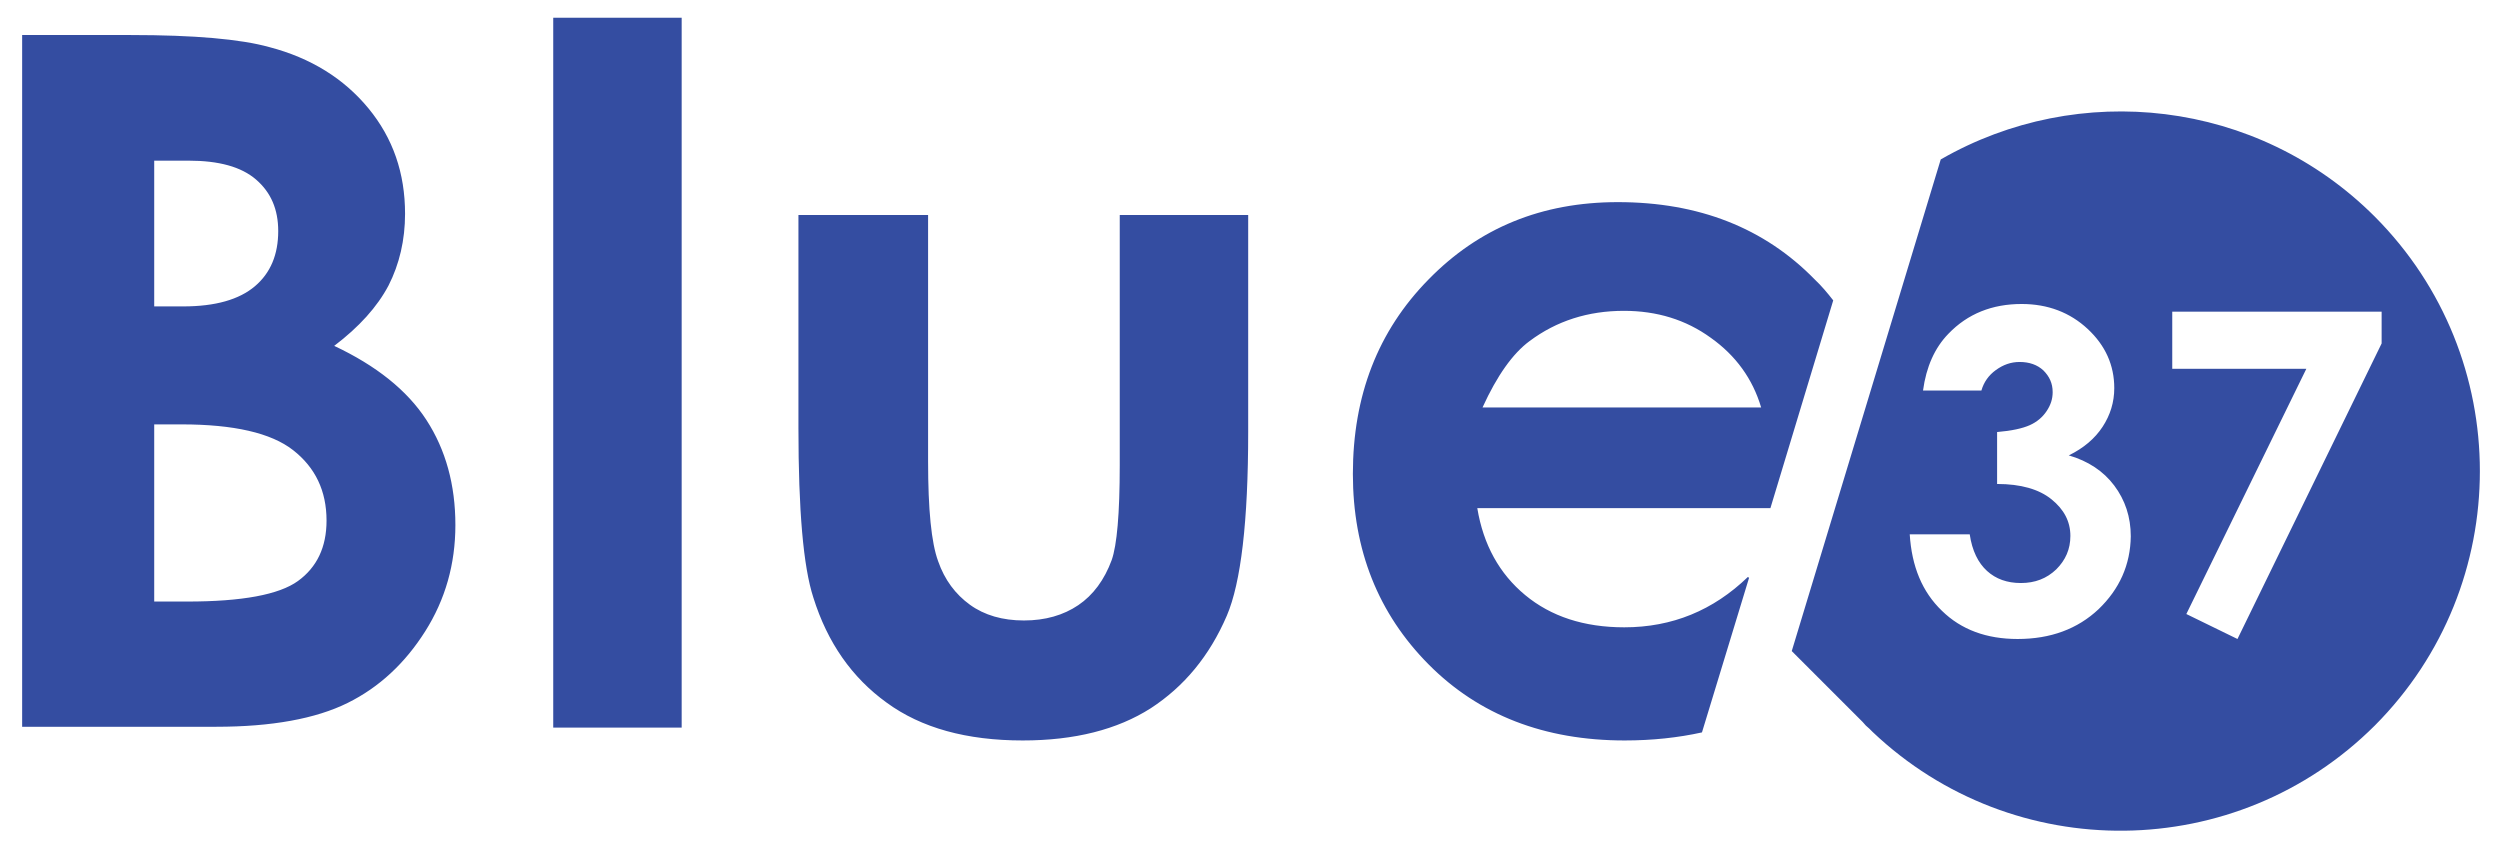 <svg xmlns="http://www.w3.org/2000/svg" viewBox="0 0 620.9 210.3"><style>.st0{display:none}.st1{display:inline;stroke:#000;stroke-width:.5;stroke-miterlimit:10}.st2{fill:#344da1}.st3{display:inline}</style><g id="Layer_1"><g class="st0"><path class="st1" d="M9 217.5h-.2v-.2l-1.4 3.1v.1H7l.1-.2 5.3-12.1v-.1h.2v.1l5.3 12.1.1.2h-.4v-.1l-1.4-3.2v.3H9zm7.3-.3l-3.7-8.5-3.7 8.5H16.3zM32.1 213.4v.2h-.4v-.2c0-1.2-1.2-2.1-2.8-2.1-1.6 0-2.8 1-2.8 2.1 0 2.3 6.4 2 6.4 4.7 0 1.4-1.6 2.5-3.6 2.5-1.9 0-3.6-1.1-3.6-2.5v-.2h.4v.2c0 1.2 1.4 2.2 3.2 2.1 1.8 0 3.2-.9 3.2-2.1 0-2.3-6.4-1.9-6.4-4.7 0-1.4 1.5-2.5 3.2-2.5 1.7 0 3.2 1.1 3.2 2.5zM35.4 211.4v6.7c0 1.4.9 2.2 2.5 2.2h.2v.4h-.2c-1.8 0-2.8-.9-2.8-2.5v-6.7h-1.4v-.5h1.4V208.7h.4V211h2.2v.4H35.4zM41.2 213.7c.7-1.8 2.6-2.8 4.8-2.8h.2v.4H46c-2.8 0-4.8 1.5-4.8 4.4v5h-.4v-4.9V210.9h.4V213.7zM48.2 215.7c0-2.6 2-4.8 4.3-4.8 1.7 0 3.2 1.2 3.9 2.9V210.9h.4v9.7h-.4V217.7c-.7 1.7-2.2 2.9-3.9 2.9-2.4-.1-4.3-2.2-4.3-4.9zm.4 0c0 2.5 1.7 4.5 3.9 4.5s3.9-1.9 3.9-4.4v-.1c0-2.5-1.7-4.5-3.9-4.5-2.2.1-3.9 2-3.9 4.5zM59.7 211.4v6.7c0 1.4.9 2.2 2.5 2.2h.2v.4h-.2c-1.8 0-2.8-.9-2.8-2.5v-6.7H58v-.5h1.4V208.7h.4V211H62v.4H59.7zM64.4 215.9v-.4c.1-2.6 2-4.6 4.3-4.7 2.3 0 4.3 2.2 4.3 4.8v.2h-8.2c.1 2.4 2.1 4.6 4.2 4.3 2.2-.3 2.9-.9 3.3-2.2l.1-.1h.4l-.1.2c-.4 1.4-1.4 2.2-3.6 2.5-2.4.4-4.6-2-4.7-4.6zm.3-.3h7.8c0-2.3-1.7-4.3-3.9-4.3-2.1 0-3.8 1.8-3.9 4.3zM74.9 215.7c0-2.6 2-4.8 4.3-4.8 1.6 0 3.1 1.1 3.8 2.6V210.7h.4v.2l.1 3.7c.1.4.1.7.1 1.1 0 .3 0 .6-.1 1 0 1.7.1 3.4.1 5.1 0 .7-.7 1.8-1.2 2.3-.5.5-1.5 1.2-2.9.9-1.3-.2-1.8-.4-2.9-.9h-.1v-.4l.2.1c1.1.4 1.6.6 2.9.8 1.2.2 2.1-.3 2.5-.8.5-.5 1.1-1.4 1.1-2.1 0-1.3 0-2.6-.1-3.9-.7 1.6-2.1 2.8-3.8 2.7-2.4 0-4.4-2.1-4.4-4.8zm.4 0c0 2.5 1.7 4.5 3.9 4.5 1.9 0 3.5-1.5 3.8-3.5v-2.1c-.4-1.9-1.9-3.3-3.8-3.4-2.2.1-3.9 2-3.9 4.5zM86.4 207.6h-.2v-.4h.4v.4h-.2zm-.2 3.5v-.2h.4v9.7h-.4v-9.5zM97.1 212.7l.1.3h-.4l-.1-.1c-.6-1-1.9-1.7-3.2-1.7-2.2 0-3.9 2-3.9 4.5s1.7 4.5 3.9 4.5c1.3 0 2.6-.8 3.2-1.8l.1-.1h.4l-.2.3c-.6 1-2.2 1.9-3.5 2-2.3 0-4.2-2.2-4.3-4.8 0-2.6 1.9-4.8 4.3-4.8 1.5-.1 3 .6 3.6 1.7zM99.4 214.5h-.2v-.4h5v.4h-4.8zM107.1 211.4v6.7c0 1.4.9 2.2 2.5 2.2h.2v.4h-.2c-1.8 0-2.8-.9-2.8-2.5v-6.7h-1.4v-.5h1.4V208.7h.4V211h2.2v.4H107.1zM120 220.4v.2h-.3v-5.7c0-2.1-1.5-3.7-3.4-3.7s-3.4 1.6-3.4 3.7v5.7h-.4v-12.5h.4V213.2c.6-1.4 1.9-2.3 3.4-2.3 2 0 3.7 1.8 3.7 4v5.5zM122.9 207.6h-.2v-.4h.4v.4h-.2zm-.2 3.5v-.2h.4v9.7h-.4v-9.5zM126.9 213.2c.6-1.4 1.9-2.3 3.4-2.3 2 0 3.7 1.8 3.7 4V220.5h-.3v-5.7c0-2.1-1.5-3.7-3.4-3.7s-3.4 1.6-3.4 3.7v5.7h-.4V210.7h.4v2.5zM138.5 215.9h-1.4v4.7h-.4V207h.4v8.5h1.4l4.7-4.6.1-.1h.5l-.3.3-4.7 4.5 4.7 4.5.3.3h-.5l-.1-.1-4.7-4.4zM146.4 207.6h-.2v-.4h.4v.4h-.2zm-.1 3.5v-.2h.4v9.7h-.4v-9.5zM150.4 213.2c.6-1.4 1.9-2.3 3.4-2.3 2 0 3.7 1.8 3.7 4V220.5h-.3v-5.7c0-2.1-1.5-3.7-3.4-3.7s-3.4 1.6-3.4 3.7v5.7h-.4V210.7h.4v2.5zM159.6 215.7c0-2.6 2-4.8 4.3-4.8 1.6 0 3.1 1.1 3.8 2.6V210.7h.4v.2l.1 3.7c.1.4.1.7.1 1.1 0 .3 0 .6-.1 1 0 1.7.1 3.4.1 5.1 0 .7-.7 1.8-1.2 2.3-.5.5-1.5 1.2-2.9.9-1.3-.2-1.8-.4-2.9-.9h-.1v-.4l.2.1c1.1.4 1.6.6 2.9.8 1.2.2 2.1-.3 2.5-.8.5-.5 1.1-1.4 1.1-2.1 0-1.3 0-2.6-.1-3.9-.7 1.6-2.1 2.8-3.8 2.7-2.5 0-4.4-2.1-4.4-4.8zm.3 0c0 2.5 1.7 4.5 3.9 4.5 1.9 0 3.5-1.5 3.8-3.5v-2.1c-.4-1.9-1.9-3.3-3.8-3.4-2.1.1-3.9 2-3.9 4.5zM176.3 211.4v6.7c0 1.4.9 2.2 2.5 2.2h.2v.4h-.2c-1.8 0-2.8-.9-2.8-2.5v-6.7h-1.4v-.5h1.4V208.7h.4V211h2.2v.4H176.3zM181 215.9v-.4c.1-2.6 2-4.6 4.3-4.7 2.3 0 4.3 2.2 4.3 4.8v.2h-8.2c.1 2.4 2.1 4.6 4.2 4.3 2.2-.3 2.9-.9 3.3-2.2l.1-.1h.4l-.1.2c-.4 1.4-1.4 2.2-3.6 2.5-2.4.4-4.6-2-4.7-4.6zm.4-.3h7.8c0-2.3-1.7-4.3-3.9-4.3s-3.8 1.8-3.9 4.3zM191.6 215.7c0-2.6 2-4.8 4.3-4.8 1.7 0 3.2 1.2 3.9 2.9V210.9h.4v9.7h-.4V217.7c-.7 1.7-2.2 2.9-3.9 2.9-2.4-.1-4.3-2.2-4.3-4.9zm.3 0c0 2.5 1.7 4.5 3.9 4.5s3.9-1.9 3.9-4.4v-.1c0-2.5-1.7-4.5-3.9-4.5-2.1.1-3.9 2-3.9 4.5zM209.1 213.4c.4-1.4 1.6-2.5 3-2.5 1.8 0 3.2 1.7 3.2 3.7v6h-.3v-6c0-1.9-1.2-3.3-2.8-3.3-1.6 0-2.8 1.5-2.8 3.3v6h-.3v-6c0-1.9-1.2-3.3-2.8-3.3-1.6 0-2.8 1.5-2.8 3.3v6h-.4v-9.7h.4v2.1c.5-1.2 1.6-2 2.8-2 1.1-.1 2.3 1 2.8 2.4zM222.6 215.7c0-2.6 2-4.8 4.3-4.8s4.3 2.2 4.3 4.8c0 2.6-1.9 4.9-4.3 4.8-2.4 0-4.3-2.1-4.3-4.8zm.3 0c0 2.5 1.7 4.5 3.9 4.5s3.9-2 3.9-4.5-1.7-4.4-3.9-4.5c-2.1.1-3.9 2-3.9 4.5zM237.6 208h.2v.4h-.2c-1.9 0-3.3.9-3.3 2.8v1H237.2v.4H234.3v8.1h-.4v-8.1h-1.8v-.4h1.8v-1c.1-2.2 1.6-3.2 3.7-3.2zM245 215.7c0-2.6 2-4.8 4.3-4.8 1.7 0 3.2 1.2 3.9 2.9V207h.4V220.6h-.4V217.7c-.7 1.7-2.2 2.9-3.9 2.9-2.3-.1-4.3-2.2-4.3-4.9zm.4 0c0 2.5 1.7 4.5 3.9 4.5s3.9-1.9 3.9-4.4v-.1c0-2.5-1.7-4.4-3.9-4.5-2.2.1-3.9 2-3.9 4.5zM256.5 207.6h-.2v-.4h.4v.4h-.2zm-.2 3.5v-.2h.4v9.7h-.4v-9.5zM259.4 215.7c0-2.6 2-4.8 4.3-4.8 1.6 0 3.1 1.1 3.8 2.6V210.7h.4v.2l.1 3.7c.1.4.1.7.1 1.1 0 .3 0 .6-.1 1 0 1.7.1 3.4.1 5.1 0 .7-.7 1.8-1.2 2.3-.5.5-1.5 1.2-2.9.9-1.3-.2-1.8-.4-2.9-.9h-.1v-.4l.2.1c1.1.4 1.6.6 2.9.8 1.2.2 2.1-.3 2.5-.8.5-.5 1.1-1.4 1.1-2.1 0-1.3 0-2.6-.1-3.9-.7 1.6-2.1 2.8-3.8 2.7-2.4 0-4.4-2.1-4.4-4.8zm.4 0c0 2.5 1.7 4.5 3.9 4.5 1.9 0 3.5-1.5 3.8-3.5v-2.1c-.4-1.9-1.9-3.3-3.8-3.4-2.2.1-3.9 2-3.9 4.5zM270.9 207.6h-.2v-.4h.4v.4h-.2zm-.2 3.5v-.2h.4v9.7h-.4v-9.5zM274.7 211.4v6.7c0 1.4.9 2.2 2.5 2.2h.2v.4h-.2c-1.8 0-2.8-.9-2.8-2.5v-6.7H273v-.5h1.4V208.7h.4V211h2.2v.4H274.7zM279.4 215.7c0-2.6 2-4.8 4.3-4.8 1.7 0 3.2 1.2 3.9 2.9V210.9h.4v9.7h-.4V217.7c-.7 1.7-2.2 2.9-3.9 2.9-2.4-.1-4.3-2.2-4.3-4.9zm.4 0c0 2.5 1.7 4.5 3.9 4.5s3.9-1.9 3.9-4.4v-.1c0-2.5-1.7-4.5-3.9-4.5-2.2.1-3.9 2-3.9 4.5zM290.7 207.2v-.2h.4V220.5h-.4V207.2zM299.4 215.9v-.4c.1-2.6 2-4.6 4.3-4.7 2.3 0 4.3 2.2 4.3 4.8v.2h-8.2c.1 2.4 2.1 4.6 4.2 4.3 2.2-.3 2.9-.9 3.3-2.2l.1-.1h.4l-.1.2c-.4 1.4-1.4 2.2-3.6 2.5-2.4.4-4.6-2-4.7-4.6zm.4-.3h7.8c0-2.3-1.7-4.3-3.9-4.3-2.1 0-3.8 1.8-3.9 4.3zM314.3 215.5l3.8 4.8.2.3h-.5l-.1-.1-3.8-4.7-3.8 4.7-.1.1h-.5l.2-.3 3.8-4.8-3.5-4.3-.2-.3h.5l.1.1 3.4 4.2 3.4-4.2.1-.1h.5l-.2.3-3.3 4.3zM321.3 213.8c.7-1.7 2.2-2.9 3.9-2.9 2.3 0 4.3 2.2 4.3 4.8 0 2.6-1.9 4.9-4.3 4.8-1.7 0-3.3-1.2-3.9-2.9v6.2h-.4V210.8h.4v3zm0 1.9c0 2.5 1.7 4.5 3.9 4.5s3.9-2 3.9-4.5-1.7-4.4-3.9-4.5c-2.2.1-3.9 2-3.9 4.5zM331.5 215.9v-.4c.1-2.6 2-4.6 4.3-4.7 2.3 0 4.3 2.2 4.3 4.8v.2h-8.2c.1 2.4 2.1 4.6 4.2 4.3 2.2-.3 2.9-.9 3.3-2.2l.1-.1h.4l-.1.2c-.4 1.4-1.4 2.2-3.6 2.5-2.4.4-4.6-2-4.7-4.6zm.3-.3h7.8c0-2.3-1.7-4.3-3.9-4.3-2.1 0-3.8 1.8-3.9 4.3zM343.1 213.7c.7-1.8 2.6-2.8 4.8-2.8h.2v.4h-.2c-2.8 0-4.8 1.5-4.8 4.4v5h-.4v-4.9V210.9h.4V213.7zM351 211.4v6.7c0 1.4.9 2.2 2.5 2.2h.2v.4h-.2c-1.8 0-2.8-.9-2.8-2.5v-6.7h-1.4v-.5h1.4V208.7h.4V211h2.2v.4H351zM362.5 213.4v.2h-.4v-.2c0-1.2-1.2-2.1-2.8-2.1-1.6 0-2.8 1-2.8 2.1 0 2.3 6.4 2 6.4 4.7 0 1.4-1.6 2.5-3.6 2.5-1.9 0-3.6-1.1-3.6-2.5v-.2h.4v.2c0 1.2 1.4 2.2 3.2 2.1 1.8 0 3.2-.9 3.2-2.1 0-2.3-6.4-1.9-6.4-4.7 0-1.4 1.5-2.5 3.2-2.5 1.7 0 3.2 1.1 3.2 2.5zM372 217.5h-.2v-.2l-1.4 3.1v.1h-.4l.1-.2 5.3-12.1v-.1h.2v.1l5.3 12.1.1.2h-.4v-.1l-1.4-3.2v.3H372zm7.4-.3l-3.7-8.5-3.7 8.5H379.4zM234.7 232.5l-.1-.2h.4v.1l2.3 8.8 3.4-8.8v-.1h.2v.1l3.4 8.8 2.3-8.8v-.1h.4l-.1.2-2.5 9.3v.1h-.3v-.1l-3.4-8.9-3.4 8.9v.1h-.3v-.1l-2.3-9.3zM250.1 228.9h-.2v-.4h.4v.4h-.2zm-.2 3.5v-.2h.4v9.7h-.4v-9.5zM254 232.7v6.7c0 1.4.9 2.2 2.5 2.2h.2v.4h-.2c-1.8 0-2.8-.9-2.8-2.5v-6.7h-1.4v-.4h1.4V230.1h.4V232.4h2.2v.4H254zM266.8 241.7v.2h-.3v-5.7c0-2.1-1.5-3.7-3.4-3.7s-3.4 1.6-3.4 3.7v5.7h-.4v-12.5h.4V234.5c.6-1.4 1.9-2.3 3.4-2.3 2 0 3.7 1.8 3.7 4v5.5zM274.1 237.1c0-2.6 2-4.8 4.3-4.8 1.7 0 3.2 1.2 3.9 2.9V232.3h.4v9.7h-.4v-3c-.7 1.7-2.2 2.9-3.9 2.9-2.4 0-4.3-2.2-4.3-4.8zm.4 0c0 2.5 1.7 4.5 3.9 4.5s3.9-1.9 3.9-4.4v-.1c0-2.5-1.7-4.5-3.9-4.5s-3.9 1.9-3.9 4.5zM294.5 240.5c-.5.6-1 1-1.5 1.3-.5.3-1 .4-1.6.4-.7 0-1.2-.2-1.5-.6-.4-.4-.6-.9-.6-1.5 0-.7.2-1.4.6-2.1.4-.7.9-1.3 1.6-1.7.7-.4 1.3-.6 2-.6.5 0 .9.1 1.1.3.3.2.4.5.4.8 0 .3-.1.5-.3.7-.1.2-.3.2-.5.2-.1 0-.3 0-.4-.1-.1-.1-.1-.2-.1-.4 0-.1 0-.2.1-.2 0-.1.1-.2.2-.3l.2-.2v-.1c0-.1 0-.2-.1-.2-.1-.1-.3-.1-.6-.1-.5 0-.9.2-1.4.5-.4.3-.8.8-1.1 1.4-.4.7-.6 1.4-.6 2.2 0 .5.1.9.4 1.1.3.3.6.4 1.1.4.4 0 .7-.1 1.1-.3.4-.2.7-.5 1.2-1l.3.1zM296.1 236.1l2.4-.4-1 3.4c.8-1.4 1.6-2.4 2.2-2.9.4-.3.7-.5.9-.5.2 0 .3 0 .4.1.1.1.1.2.1.4 0 .3-.1.6-.2.9-.1.2-.3.3-.5.3-.1 0-.2 0-.3-.1-.1-.1-.1-.2-.1-.3 0-.1 0-.1-.1-.2l-.1-.1c-.1 0-.2 0-.2.1-.1.1-.3.2-.6.5-.4.5-.8 1-1.3 1.8-.2.3-.4.7-.5 1-.2.5-.3.9-.3 1l-.2.9h-1.1l1.3-4.3c.1-.5.2-.9.2-1.1 0-.1 0-.1-.1-.2s-.2-.1-.4-.1c-.1 0-.3 0-.5.1v-.3zM302.6 239.4v.6c0 .4.1.8.4 1.1.3.3.6.4 1.1.4.3 0 .7-.1 1-.2.3-.1.8-.4 1.4-.9l.1.2c-1.1 1.1-2.2 1.6-3.2 1.6-.7 0-1.2-.2-1.5-.6-.3-.4-.5-.9-.5-1.4 0-.7.2-1.4.6-2.1.4-.7 1-1.3 1.6-1.7.6-.4 1.3-.6 2-.6.5 0 .9.1 1.1.3.2.2.4.4.4.7 0 .4-.2.8-.5 1.1-.4.5-1 .8-1.8 1.1-.5.2-1.2.3-2.2.4zm.1-.3c.7-.1 1.2-.2 1.7-.4.6-.3 1-.6 1.3-.9s.4-.7.4-1c0-.2-.1-.3-.2-.5-.1-.1-.3-.2-.5-.2-.5 0-1 .3-1.5.8-.6.4-1 1.2-1.2 2.2zM314 235.7l-1.4 4.7-.2.6v.1c0 .1 0 .1.1.2l.1.1c.1 0 .1 0 .2-.1.2-.1.4-.4.7-.8l.2.2c-.3.5-.6.9-1 1.1-.3.3-.7.4-.9.4-.2 0-.3 0-.4-.1-.1-.1-.2-.2-.2-.4s.1-.5.2-.9l.1-.5c-.6.8-1.2 1.4-1.7 1.7-.4.2-.7.3-1.1.3-.3 0-.6-.1-.9-.4-.2-.3-.4-.7-.4-1.2 0-.7.2-1.5.7-2.3.4-.8 1-1.5 1.7-2 .5-.4 1-.6 1.5-.6.3 0 .5.1.7.2.2.2.3.4.4.7l.3-.8 1.3-.2zm-2.5.4c-.3 0-.6.1-.9.4-.5.4-.9 1-1.3 1.8s-.6 1.5-.6 2.1c0 .3.1.6.2.7.2.2.3.3.6.3.5 0 1.1-.4 1.6-1.1.8-1 1.2-2 1.2-3.1 0-.4-.1-.7-.2-.9-.1-.1-.3-.2-.6-.2zM318.2 234l-.5 1.9h1.1l-.1.4h-1.1l-1.2 4.1c-.1.4-.2.7-.2.9 0 .1 0 .1.1.2l.1.1c.1 0 .3-.1.5-.3.1-.1.4-.4.8-.9l.2.2c-.4.6-.8 1.1-1.2 1.3-.3.2-.5.3-.8.3-.2 0-.4-.1-.5-.2-.1-.1-.2-.3-.2-.5s.1-.6.2-1.1l1.2-4h-1.1l.1-.3c.5-.1.9-.3 1.3-.6s.7-.8 1.1-1.4h.2zM321.7 235.7l-1.4 4.9c-.1.3-.1.5-.1.6 0 .1 0 .1.1.2 0 0 .1.1.2.1s.2 0 .3-.1c.3-.2.5-.5.8-.9l.2.2c-.3.5-.7.9-1.1 1.2-.3.2-.6.4-.9.4-.2 0-.3-.1-.5-.2-.1-.1-.2-.3-.2-.4 0-.2.1-.5.2-.9l.9-3.1c.1-.5.2-.8.2-1 0-.1 0-.2-.1-.2-.1-.1-.2-.1-.3-.1-.1 0-.3 0-.6.1v-.3l2.3-.5zm-.1-2.7c.2 0 .4.1.5.2.1.1.2.3.2.5s-.1.4-.2.5c-.1.1-.3.2-.5.2s-.4-.1-.5-.2c-.1-.1-.2-.3-.2-.5s.1-.4.2-.5c.1-.2.3-.2.5-.2zM322.7 236.2l2-.4c.1.3.3.7.3 1.1.1.5.2 1.2.3 1.9 0 .4.1 1.1.1 2.3.6-.6.9-1 1-1.2.6-.8 1-1.3 1.1-1.5.2-.2.3-.5.3-.7.1-.1.1-.3.1-.4 0-.1-.1-.3-.3-.4-.2-.2-.3-.3-.3-.5 0-.1.1-.3.2-.4.1-.1.3-.2.4-.2.2 0 .4.1.5.2.1.2.2.4.2.6s0 .5-.1.7c-.1.4-.3.8-.7 1.3-.3.5-.9 1.2-1.6 2.1l-1.6 1.6h-.3c-.1-2.9-.4-4.8-.7-5.5-.1-.2-.3-.4-.6-.4-.1 0-.3 0-.5.1l.2-.3zM330.4 239.4v.6c0 .4.1.8.4 1.1.3.3.6.4 1.1.4.3 0 .7-.1 1-.2.3-.1.8-.4 1.4-.9l.1.2c-1.1 1.1-2.2 1.6-3.2 1.6-.7 0-1.2-.2-1.5-.6-.3-.4-.5-.9-.5-1.4 0-.7.2-1.4.6-2.1.4-.7 1-1.3 1.6-1.7.6-.4 1.3-.6 2-.6.5 0 .9.1 1.1.3.2.2.4.4.4.7 0 .4-.2.8-.5 1.1-.4.5-1 .8-1.8 1.1-.5.2-1.2.3-2.2.4zm.1-.3c.7-.1 1.2-.2 1.7-.4.6-.3 1-.6 1.3-.9s.4-.7.4-1c0-.2-.1-.3-.2-.5-.1-.1-.3-.2-.5-.2-.5 0-1 .3-1.5.8-.6.4-1 1.2-1.2 2.2zM340.4 239.4v.6c0 .4.1.8.4 1.1.3.3.6.4 1.1.4.3 0 .7-.1 1-.2.3-.1.8-.4 1.4-.9l.1.2c-1.1 1.1-2.2 1.6-3.2 1.6-.7 0-1.2-.2-1.5-.6-.3-.4-.5-.9-.5-1.4 0-.7.2-1.4.6-2.1.4-.7 1-1.3 1.6-1.7.6-.4 1.3-.6 2-.6.5 0 .9.1 1.1.3.2.2.4.4.4.7 0 .4-.2.8-.5 1.1-.4.5-1 .8-1.8 1.1-.6.2-1.3.3-2.2.4zm0-.3c.7-.1 1.2-.2 1.7-.4.6-.3 1-.6 1.3-.9.3-.4.4-.7.4-1 0-.2-.1-.3-.2-.5-.1-.1-.3-.2-.5-.2-.5 0-1 .3-1.5.8-.5.4-.9 1.2-1.2 2.2zM352.7 232.1l-2.4 8.2c-.1.4-.2.7-.2.9 0 0 0 .1.1.1l.1.1c.1 0 .1 0 .2-.1.2-.1.4-.4.8-.8l.2.1c-.3.5-.7.8-1 1.1-.3.3-.7.4-1 .4-.2 0-.3-.1-.4-.2s-.2-.3-.2-.5c0-.3.1-.6.2-1.1l.3-.9c-.7 1-1.3 1.8-1.8 2.2-.4.3-.7.4-1.1.4-.4 0-.7-.2-.9-.5s-.4-.7-.4-1.3c0-.7.2-1.4.7-2.2.4-.8 1-1.4 1.8-1.9.6-.4 1.1-.6 1.6-.6.2 0 .5.1.6.2.2.1.4.3.5.5l.7-2.4c0-.2.1-.3.1-.4.1-.2.1-.3.1-.5 0-.1 0-.2-.1-.2-.1-.1-.2-.1-.4-.1-.1 0-.3 0-.5.1v-.3l2.4-.3zm-2.5 5c0-.3-.1-.5-.3-.7-.2-.2-.4-.3-.7-.3-.6 0-1.2.5-1.8 1.4-.6 1-.9 1.9-.9 2.8 0 .4.1.6.2.8.2.2.3.3.6.3.5 0 1.1-.5 1.8-1.6.7-1 1.1-1.9 1.1-2.7zM359.6 236.2l-.2.7h-1.2c.1.3.1.5.1.7 0 .6-.3 1.2-.8 1.6-.5.5-1.2.7-2.2.8-.5.2-.9.3-1.1.5-.1.1-.1.1-.1.2s0 .2.1.3c.1.1.3.2.6.2l1.4.3c.7.2 1.2.4 1.5.6.2.2.4.5.4.9s-.1.7-.4 1c-.3.3-.7.6-1.2.7s-1.1.3-1.8.3c-.6 0-1.1-.1-1.6-.2s-.8-.3-1-.6c-.2-.2-.3-.5-.3-.7 0-.2.1-.4.2-.6.1-.2.3-.4.5-.5.1-.1.5-.3 1.1-.6-.2-.2-.3-.4-.3-.6 0-.2.1-.4.3-.6.2-.2.6-.4 1.2-.7-.5-.1-.9-.3-1.2-.6-.3-.3-.4-.7-.4-1.1 0-.7.3-1.3.9-1.8.6-.5 1.4-.8 2.3-.8.3 0 .6 0 .9.1.2.1.4.2.7.3h1.6zm-5.8 5.8c-.4.2-.7.4-.9.7-.2.3-.3.5-.3.8 0 .3.1.6.4.8.4.3 1 .4 1.8.4.7 0 1.2-.1 1.7-.3.5-.2.7-.5.7-.9 0-.2-.1-.4-.3-.5-.2-.2-.5-.3-1-.4-.2-.1-.9-.3-2.1-.6zm3.4-4.7c0-.4-.1-.7-.3-.9-.2-.2-.5-.3-.8-.3-.5 0-1 .3-1.3.8-.3.5-.5 1.1-.5 1.7 0 .4.1.7.3.9.2.2.5.3.8.3.2 0 .5-.1.7-.2.2-.1.4-.3.6-.6.2-.2.3-.5.4-.9 0-.4.1-.7.1-.8zM361 239.4v.6c0 .4.1.8.4 1.1.3.3.6.4 1.1.4.3 0 .7-.1 1-.2.3-.1.8-.4 1.4-.9l.1.2c-1.1 1.1-2.2 1.6-3.2 1.6-.7 0-1.2-.2-1.5-.6-.3-.4-.5-.9-.5-1.4 0-.7.2-1.4.6-2.1.4-.7 1-1.3 1.6-1.7.6-.4 1.3-.6 2-.6.5 0 .9.1 1.1.3.2.2.4.4.4.7 0 .4-.2.8-.5 1.1-.4.5-1 .8-1.8 1.1-.5.2-1.2.3-2.2.4zm.1-.3c.7-.1 1.2-.2 1.7-.4.6-.3 1-.6 1.3-.9.3-.4.4-.7.4-1 0-.2-.1-.3-.2-.5-.1-.1-.3-.2-.5-.2-.5 0-1 .3-1.5.8-.6.4-1 1.2-1.2 2.2z"/></g><path class="st2" d="M5.5 180.6V8.7h27c15.7 0 27.2 1 34.4 3 10.3 2.7 18.5 7.8 24.6 15.2 6.1 7.4 9.1 16.1 9.1 26.2 0 6.5-1.4 12.5-4.1 17.8-2.8 5.3-7.3 10.3-13.5 15 10.4 4.9 18.1 11 22.9 18.4 4.8 7.4 7.2 16.1 7.2 26.1 0 9.7-2.5 18.5-7.5 26.4-5 7.9-11.4 13.9-19.3 17.8-7.9 3.9-18.8 5.9-32.6 5.9H5.5zM38.3 39.9v36.2h7.2c8 0 13.9-1.7 17.8-5 3.9-3.3 5.8-7.9 5.8-13.7 0-5.4-1.8-9.6-5.5-12.8-3.7-3.2-9.3-4.7-16.8-4.7h-8.5zm0 65.4v44.1h8.2c13.6 0 22.8-1.7 27.5-5.1 4.7-3.4 7.1-8.4 7.1-15 0-7.4-2.8-13.2-8.3-17.5-5.5-4.3-14.8-6.4-27.7-6.4h-6.8zM137.4 4.4h31.9v176.3h-31.9V4.4zM198.2 53.4h32.3v61.2c0 11.9.8 20.2 2.5 24.8 1.6 4.6 4.3 8.2 7.9 10.8 3.6 2.6 8.1 3.9 13.4 3.9 5.3 0 9.8-1.3 13.5-3.8 3.7-2.5 6.5-6.3 8.3-11.2 1.3-3.7 2-11.5 2-23.5V53.4H310v53.9c0 22.2-1.8 37.4-5.3 45.6-4.3 10-10.6 17.6-18.9 23-8.3 5.3-18.9 8-31.8 8-13.9 0-25.2-3.1-33.8-9.4-8.6-6.2-14.7-14.9-18.2-26.1-2.5-7.7-3.7-21.7-3.7-42.1V53.4zM589.8 53.8C560.6 24.6 516.2 19.9 482 39.6l-37 122.1 17.6 17.6c.3.3.5.6.8.9.3.3.6.5.9.8l.8.8c35 33.2 90.3 32.7 124.7-1.6 34.8-34.9 34.8-91.5 0-126.4zm-68.6 97.5c-5.2 4.9-11.9 7.4-20.1 7.4-7.7 0-14-2.3-18.8-7-4.9-4.7-7.5-11-8-19h14.9c.6 4.1 2.1 7.1 4.3 9.1 2.2 2 5 3 8.4 3 3.5 0 6.4-1.1 8.8-3.4 2.3-2.3 3.5-5 3.5-8.3 0-3.6-1.6-6.6-4.7-9.1s-7.6-3.8-13.5-3.8v-12.9c3.6-.3 6.3-.9 8.1-1.7 1.8-.8 3.2-2 4.2-3.5s1.5-3 1.5-4.7c0-2.2-.8-3.9-2.3-5.4-1.5-1.4-3.5-2.1-5.9-2.1-2.2 0-4.1.7-5.9 2-1.8 1.3-3 3-3.6 5.1h-14.5c.8-5.9 2.9-10.6 6.3-14.1 4.8-5 10.9-7.4 18.2-7.4 6.5 0 12 2.1 16.4 6.2 4.4 4.1 6.6 9 6.6 14.7 0 3.5-1 6.7-2.9 9.6-1.9 2.9-4.7 5.3-8.4 7.1 4.8 1.4 8.6 3.9 11.3 7.5 2.7 3.6 4.1 7.8 4.1 12.6-.1 7.1-2.8 13.1-8 18.1zm34.5 7.4l-12.7-6.2 29.8-60.9h-33.3V77.4h52v7.9l-35.8 73.4zM434.4 143.5l-.3-.2c-8.6 8.3-18.8 12.5-30.7 12.5-10 0-18.2-2.7-24.6-8-6.4-5.3-10.4-12.5-11.9-21.6h72.8l15.6-51.6c-1.4-1.8-2.9-3.6-4.6-5.2-12.5-12.8-28.8-19.2-48.9-19.2-18.9 0-34.5 6.4-47 19.2-12.6 12.8-18.8 28.9-18.8 48.3 0 18.9 6.3 34.7 18.8 47.3 12.5 12.6 28.8 18.9 48.7 18.9 6.9 0 13.3-.7 19.2-2l11.7-38.4zm-54.5-58.8c6.7-5 14.5-7.5 23.4-7.5 8.2 0 15.4 2.2 21.6 6.7 6.2 4.4 10.4 10.2 12.5 17.3h-69.2c3.6-7.9 7.5-13.4 11.7-16.5z"/></g><g id="Layer_2" class="st0"><g class="st3"><path d="M17.2 221l-1.4-3.3H9.1L7.7 221H6.2l5.6-12.8h1.3l5.6 12.8h-1.5zm-7.6-4.5h5.7l-2.8-6.6-2.9 6.6zM24.6 219.9l.5-1.1c.5.4 1 .7 1.5.8.5.2 1.1.3 1.7.3.7 0 1.2-.1 1.6-.4.4-.2.5-.6.5-1s-.1-.6-.4-.9c-.2-.2-.6-.4-1.2-.5l-1.5-.4c-.8-.2-1.3-.5-1.8-.9s-.6-.9-.6-1.5c0-.8.3-1.4 1-1.9.6-.5 1.5-.7 2.5-.7.6 0 1.2.1 1.8.3s1 .5 1.4.9l-.5 1.1c-.9-.7-1.8-1.1-2.7-1.1-.6 0-1.1.1-1.5.4s-.5.6-.5 1 .1.7.3.9.6.4 1.1.5l1.5.4c.8.2 1.5.5 1.9.9.4.4.6.9.6 1.6 0 .8-.3 1.4-1 1.9-.6.5-1.5.7-2.6.7-1.5-.1-2.7-.5-3.6-1.3zM35.9 213.1v5c0 .7.1 1.1.4 1.4.3.3.7.4 1.2.4.3 0 .7-.1 1-.2v1.2c-.4.1-.8.2-1.3.2-.9 0-1.5-.2-2-.7-.5-.5-.7-1.2-.7-2.2v-5.1h-1.8v-1.2h1.8v-2.3l1.5-.5v2.8h2.6v1.2h-2.7zM45.3 211.8v1.3c-.3-.1-.6-.1-1-.1-.9 0-1.5.3-2 .8-.4.5-.6 1.2-.6 2v5.2h-1.5v-6.5c0-.9 0-1.8-.1-2.5h1.4l.1 1.7c.2-.6.6-1.1 1.1-1.4.5-.3 1.1-.5 1.7-.5.4-.1.7-.1.9 0zM54.6 211.9v9.1h-1.4v-1.6c-.3.6-.7 1-1.2 1.3-.5.3-1.2.5-1.9.5-.8 0-1.5-.2-2.1-.6-.6-.4-1.1-.9-1.4-1.6s-.5-1.5-.5-2.5c0-.9.2-1.8.5-2.5s.8-1.3 1.4-1.7c.6-.4 1.3-.6 2.1-.6.7 0 1.3.2 1.9.5.5.3.9.8 1.2 1.3v-1.6h1.4zm-2.2 7.1c.5-.6.7-1.5.7-2.6s-.2-2-.7-2.6c-.5-.6-1.2-.9-2.1-.9-.9 0-1.6.3-2.1.9s-.7 1.5-.7 2.6.2 2 .7 2.6c.5.6 1.2.9 2.1.9 1 0 1.7-.3 2.1-.9zM59.4 213.1v5c0 .7.1 1.1.4 1.4.3.3.7.4 1.2.4.3 0 .7-.1 1-.2v1.2c-.4.1-.8.2-1.3.2-.9 0-1.5-.2-2-.7-.5-.5-.7-1.2-.7-2.2v-5.1h-1.8v-1.2H58v-2.3l1.5-.5v2.8H62v1.2h-2.6zM71.3 216.4h-6.6c0 1.2.3 2 .8 2.6s1.3.9 2.3.9c1.1 0 2-.4 2.9-1.1l.5 1.1c-.4.4-.9.7-1.5.9s-1.3.3-1.9.3c-1.4 0-2.5-.4-3.3-1.3-.8-.8-1.2-2-1.2-3.4 0-.9.2-1.7.5-2.5.4-.7.9-1.3 1.5-1.7.6-.4 1.4-.6 2.2-.6 1.2 0 2.1.4 2.8 1.2s1 1.9 1 3.2v.4zm-5.7-2.9c-.5.5-.8 1.1-.9 1.9H70c-.1-.9-.3-1.5-.7-1.9-.4-.4-1-.7-1.8-.7s-1.4.3-1.9.7zM81.6 211.9v9c0 1.3-.3 2.4-1 3.1-.7.7-1.7 1-3.1 1-1.4 0-2.6-.3-3.6-.9l.3-1.2c.6.3 1.1.6 1.6.7.5.1 1.1.2 1.7.2.9 0 1.5-.2 2-.7s.7-1.1.7-2.1v-2.1c-.3.6-.7 1-1.2 1.3-.5.3-1.2.5-1.9.5-.8 0-1.5-.2-2.1-.6s-1.1-.9-1.4-1.6c-.3-.7-.5-1.5-.5-2.4 0-.9.2-1.7.5-2.4s.8-1.2 1.4-1.6 1.3-.6 2.1-.6c.7 0 1.3.2 1.9.5.5.3.9.8 1.2 1.3v-1.6h1.4zm-2.2 6.7c.5-.6.7-1.4.7-2.4s-.2-1.8-.7-2.4c-.5-.6-1.2-.9-2.1-.9-.9 0-1.6.3-2.1.9-.5.6-.8 1.4-.8 2.4s.3 1.8.8 2.4c.5.6 1.2.9 2.1.9.9 0 1.6-.3 2.1-.9zM84.3 208.1H86v1.7h-1.8v-1.7zm.1 12.9v-9.1h1.5v9.1h-1.5zM90.2 220.5c-.7-.4-1.2-.9-1.5-1.6s-.5-1.5-.5-2.5c0-.9.2-1.8.5-2.5.4-.7.9-1.3 1.5-1.7.7-.4 1.4-.6 2.3-.6.6 0 1.2.1 1.8.3s1 .5 1.4.9l-.5 1.1c-.5-.4-.9-.6-1.3-.8s-.9-.3-1.3-.3c-.9 0-1.7.3-2.2.9-.5.6-.8 1.5-.8 2.6s.3 1.9.8 2.5c.5.6 1.3.9 2.2.9.4 0 .9-.1 1.3-.3s.9-.4 1.3-.8l.5 1.1c-.4.4-.9.6-1.4.9-.6.2-1.2.3-1.8.3-.9.2-1.7 0-2.3-.4zM97.5 216.7v-1.2h5.1v1.2h-5.1zM107.3 213.1v5c0 .7.1 1.1.4 1.4.3.3.7.4 1.2.4.3 0 .7-.1 1-.2v1.2c-.4.1-.8.2-1.3.2-.9 0-1.5-.2-2-.7-.5-.5-.7-1.2-.7-2.2v-5.1H104v-1.2h1.8v-2.3l1.5-.5v2.8h2.6v1.2h-2.6zM119.4 215.3v5.7h-1.5v-5.6c0-.8-.2-1.5-.5-1.8s-.9-.6-1.6-.6c-.8 0-1.5.3-2 .8s-.8 1.2-.8 2.1v5.2h-1.5v-13.2h1.5v5.7c.3-.6.7-1 1.2-1.3.5-.3 1.1-.4 1.8-.4 2.3-.2 3.4 1 3.4 3.4zM122 208.1h1.8v1.7H122v-1.7zm.1 12.9v-9.1h1.5v9.1h-1.5zM134.2 215.3v5.7h-1.5v-5.6c0-.8-.2-1.5-.5-1.8s-.9-.6-1.6-.6c-.8 0-1.5.3-2 .8s-.8 1.2-.8 2.1v5.2h-1.5v-6.5c0-.9 0-1.8-.1-2.5h1.4l.1 1.6c.3-.6.7-1 1.2-1.4.6-.3 1.2-.5 1.9-.5 2.3-.1 3.4 1.1 3.4 3.5zM145 221h-1.9l-4.6-4.4v4.4H137v-13.2h1.5v8.4l4.3-4.1h1.9l-4.5 4.3 4.8 4.6zM146.1 208.1h1.8v1.7h-1.8v-1.7zm.1 12.9v-9.1h1.5v9.1h-1.5zM158.3 215.3v5.7h-1.5v-5.6c0-.8-.2-1.5-.5-1.8s-.9-.6-1.6-.6c-.8 0-1.5.3-2 .8s-.8 1.2-.8 2.1v5.2h-1.5v-6.5c0-.9 0-1.8-.1-2.5h1.4l.1 1.6c.3-.6.7-1 1.2-1.4.6-.3 1.2-.5 1.9-.5 2.3-.1 3.4 1.1 3.4 3.5zM169.1 211.9v9c0 1.3-.3 2.4-1 3.1-.7.7-1.7 1-3.1 1-1.4 0-2.6-.3-3.6-.9l.3-1.2c.6.3 1.1.6 1.6.7.5.1 1.1.2 1.7.2.9 0 1.5-.2 2-.7s.7-1.1.7-2.1v-2.1c-.3.6-.7 1-1.2 1.3-.5.3-1.2.5-1.9.5-.8 0-1.5-.2-2.1-.6s-1.1-.9-1.4-1.6c-.3-.7-.5-1.5-.5-2.4 0-.9.2-1.7.5-2.4s.8-1.2 1.4-1.6 1.3-.6 2.1-.6c.7 0 1.3.2 1.9.5.5.3.9.8 1.2 1.3v-1.6h1.4zm-2.2 6.7c.5-.6.7-1.4.7-2.4s-.2-1.8-.7-2.4c-.5-.6-1.2-.9-2.1-.9-.9 0-1.6.3-2.1.9-.5.6-.8 1.4-.8 2.4s.3 1.8.8 2.4c.5.6 1.2.9 2.1.9.9 0 1.6-.3 2.1-.9zM178.6 213.1v5c0 .7.1 1.1.4 1.4.3.3.7.4 1.2.4.3 0 .7-.1 1-.2v1.2c-.4.1-.8.2-1.3.2-.9 0-1.5-.2-2-.7-.5-.5-.7-1.2-.7-2.2v-5.1h-1.8v-1.2h1.8v-2.3l1.5-.5v2.8h2.6v1.2h-2.7zM190.5 216.4h-6.6c0 1.2.3 2 .8 2.6s1.3.9 2.3.9c1.1 0 2-.4 2.9-1.1l.5 1.1c-.4.4-.9.7-1.5.9s-1.3.3-1.9.3c-1.4 0-2.5-.4-3.3-1.3-.8-.8-1.2-2-1.2-3.4 0-.9.2-1.7.5-2.5.4-.7.9-1.3 1.5-1.7.6-.4 1.4-.6 2.2-.6 1.2 0 2.1.4 2.8 1.2s1 1.9 1 3.2v.4zm-5.7-2.9c-.5.5-.8 1.1-.9 1.9h5.3c-.1-.9-.3-1.5-.7-1.9-.4-.4-1-.7-1.8-.7s-1.4.3-1.9.7zM200.7 211.9v9.1h-1.4v-1.6c-.3.6-.7 1-1.2 1.3-.5.3-1.2.5-1.9.5-.8 0-1.5-.2-2.1-.6-.6-.4-1.1-.9-1.4-1.6s-.5-1.5-.5-2.5c0-.9.2-1.8.5-2.5s.8-1.3 1.4-1.7c.6-.4 1.3-.6 2.1-.6.7 0 1.3.2 1.9.5.5.3.9.8 1.2 1.3v-1.6h1.4zm-2.2 7.1c.5-.6.7-1.5.7-2.6s-.2-2-.7-2.6c-.5-.6-1.2-.9-2.1-.9-.9 0-1.6.3-2.1.9s-.7 1.5-.7 2.6.2 2 .7 2.6c.5.6 1.2.9 2.1.9.9 0 1.6-.3 2.1-.9zM216.5 215.3v5.7H215v-5.6c0-.9-.1-1.5-.4-1.9-.3-.4-.8-.6-1.4-.6-.8 0-1.4.3-1.8.8-.4.5-.6 1.2-.6 2.1v5.2h-1.5v-5.6c0-.8-.1-1.5-.4-1.8-.3-.4-.8-.6-1.4-.6-.8 0-1.4.3-1.8.8-.4.5-.7 1.2-.7 2.1v5.2h-1.5v-6.5c0-.9 0-1.8-.1-2.5h1.4l.1 1.6c.3-.6.6-1 1.1-1.3.5-.3 1.1-.5 1.7-.5.7 0 1.3.1 1.8.4s.8.7 1 1.3c.3-.5.7-1 1.2-1.3.5-.3 1.1-.5 1.8-.5 2-.1 3 1.1 3 3.5zM225.5 220.5c-.6-.4-1.1-.9-1.5-1.6s-.5-1.5-.5-2.5c0-.9.2-1.8.5-2.5s.9-1.3 1.5-1.6c.6-.4 1.4-.6 2.2-.6s1.6.2 2.2.6c.6.4 1.1.9 1.5 1.6s.5 1.5.5 2.5c0 .9-.2 1.8-.5 2.5s-.9 1.3-1.5 1.6c-.6.4-1.4.6-2.2.6s-1.5-.2-2.2-.6zm4.3-1.5c.5-.6.7-1.5.7-2.6s-.2-2-.7-2.6c-.5-.6-1.2-.9-2.1-.9-.9 0-1.6.3-2.1.9-.5.6-.7 1.5-.7 2.6s.2 2 .7 2.6c.5.6 1.2.9 2.1.9s1.7-.3 2.1-.9zM236.6 209.3c-.3.3-.4.7-.4 1.4v1.2h2.2v1.2h-2.2v7.9h-1.5v-7.9H233v-1.2h1.8v-1.4c0-.9.2-1.7.7-2.2.5-.5 1.1-.7 2-.7.4 0 .8.1 1.2.2v1.2c-.3-.1-.6-.1-.9-.1-.5 0-.9.2-1.2.4zM253 207.7V221h-1.4v-1.6c-.3.6-.7 1-1.2 1.3-.5.3-1.2.5-1.9.5-.8 0-1.5-.2-2.1-.6-.6-.4-1.1-1-1.4-1.7-.3-.7-.5-1.5-.5-2.5 0-.9.2-1.8.5-2.5s.8-1.2 1.4-1.6c.6-.4 1.3-.6 2.1-.6.7 0 1.3.2 1.9.5.5.3.9.7 1.2 1.3v-5.7h1.4zm-2.1 11.3c.5-.6.7-1.5.7-2.6s-.2-2-.7-2.6c-.5-.6-1.2-.9-2.1-.9-.9 0-1.6.3-2.1.9-.5.6-.7 1.4-.7 2.5s.2 2 .7 2.6 1.2.9 2.1.9c.9.1 1.6-.2 2.1-.8zM255.7 208.1h1.8v1.7h-1.8v-1.7zm.2 12.9v-9.1h1.5v9.1h-1.5zM268.2 211.9v9c0 1.3-.3 2.4-1 3.1-.7.7-1.7 1-3.1 1-1.4 0-2.6-.3-3.6-.9l.3-1.2c.6.3 1.1.6 1.6.7.5.1 1.1.2 1.7.2.9 0 1.5-.2 2-.7.4-.5.7-1.1.7-2.1v-2.1c-.3.6-.7 1-1.2 1.3-.5.3-1.2.5-1.9.5-.8 0-1.5-.2-2.1-.6s-1.1-.9-1.4-1.6c-.3-.7-.5-1.5-.5-2.4 0-.9.2-1.7.5-2.4s.8-1.2 1.4-1.6 1.3-.6 2.1-.6c.7 0 1.3.2 1.9.5.5.3.9.8 1.2 1.3v-1.6h1.4zm-2.2 6.7c.5-.6.7-1.4.7-2.4s-.2-1.8-.7-2.4-1.2-.9-2.1-.9c-.9 0-1.6.3-2.1.9-.5.6-.8 1.4-.8 2.4s.3 1.8.8 2.4c.5.6 1.2.9 2.1.9.9 0 1.6-.3 2.1-.9zM270.9 208.1h1.8v1.7h-1.8v-1.7zm.1 12.9v-9.1h1.5v9.1H271zM277.2 213.1v5c0 .7.1 1.1.4 1.4.3.3.7.4 1.2.4.3 0 .7-.1 1-.2v1.2c-.4.1-.8.2-1.3.2-.9 0-1.5-.2-2-.7-.5-.5-.7-1.2-.7-2.2v-5.1H274v-1.2h1.8v-2.3l1.5-.5v2.8h2.6v1.2h-2.7zM289.6 211.9v9.1h-1.4v-1.6c-.3.6-.7 1-1.2 1.3-.5.3-1.2.5-1.9.5-.8 0-1.5-.2-2.1-.6-.6-.4-1.1-.9-1.4-1.6-.3-.7-.5-1.5-.5-2.5 0-.9.2-1.8.5-2.5s.8-1.3 1.4-1.7c.6-.4 1.3-.6 2.1-.6.7 0 1.3.2 1.9.5.5.3.9.8 1.2 1.3v-1.6h1.4zm-2.2 7.1c.5-.6.7-1.5.7-2.6s-.2-2-.7-2.6c-.5-.6-1.2-.9-2.1-.9-.9 0-1.6.3-2.1.9s-.7 1.5-.7 2.6.2 2 .7 2.6c.5.6 1.2.9 2.1.9.9 0 1.6-.3 2.1-.9zM292.4 221v-13.2h1.5V221h-1.5zM309 216.4h-6.6c0 1.2.3 2 .8 2.6.5.6 1.3.9 2.3.9 1.1 0 2-.4 2.9-1.1l.5 1.1c-.4.4-.9.7-1.5.9s-1.3.3-1.9.3c-1.4 0-2.5-.4-3.3-1.3-.8-.8-1.2-2-1.2-3.4 0-.9.2-1.7.5-2.5.4-.7.9-1.3 1.5-1.7.6-.4 1.4-.6 2.2-.6 1.2 0 2.1.4 2.8 1.2s1 1.9 1 3.2v.4zm-5.7-2.9c-.5.5-.8 1.1-.9 1.9h5.3c-.1-.9-.3-1.5-.7-1.9-.4-.4-1-.7-1.8-.7s-1.4.3-1.9.7zM315.3 216.3l3.7 4.7h-1.7l-2.9-3.6-2.8 3.6h-1.8l3.8-4.7-3.5-4.4h1.8l2.6 3.3 2.6-3.3h1.8l-3.6 4.4zM327.3 212.3c.6.4 1.1 1 1.4 1.7s.5 1.5.5 2.5c0 .9-.2 1.8-.5 2.5s-.8 1.2-1.4 1.6c-.6.4-1.3.6-2.1.6-.7 0-1.3-.2-1.9-.5-.5-.3-.9-.8-1.2-1.3v5.6h-1.5v-10.4c0-.9 0-1.8-.1-2.5h1.4l.1 1.7c.3-.6.7-1.1 1.2-1.4.5-.3 1.2-.5 1.9-.5.9-.2 1.6 0 2.2.4zm-.3 6.7c.5-.6.7-1.5.7-2.6s-.2-2-.7-2.6-1.2-.9-2.1-.9c-.9 0-1.6.3-2.1.9-.5.6-.7 1.5-.7 2.6s.2 2 .7 2.6c.5.6 1.2.9 2.1.9.9 0 1.6-.3 2.1-.9zM339.1 216.4h-6.6c0 1.2.3 2 .8 2.6.5.6 1.3.9 2.3.9 1.1 0 2-.4 2.9-1.1l.5 1.1c-.4.4-.9.7-1.5.9s-1.3.3-1.9.3c-1.4 0-2.5-.4-3.3-1.3-.8-.8-1.2-2-1.2-3.4 0-.9.2-1.7.5-2.5.4-.7.9-1.3 1.5-1.7.6-.4 1.4-.6 2.2-.6 1.2 0 2.1.4 2.8 1.2s1 1.9 1 3.2v.4zm-5.7-2.9c-.5.5-.8 1.1-.9 1.9h5.3c-.1-.9-.3-1.5-.7-1.9-.4-.4-1-.7-1.8-.7s-1.5.3-1.9.7zM346.3 211.8v1.3c-.3-.1-.6-.1-1-.1-.9 0-1.5.3-2 .8-.4.5-.6 1.2-.6 2v5.2h-1.5v-6.5c0-.9 0-1.8-.1-2.5h1.4l.1 1.7c.2-.6.6-1.1 1.1-1.4s1.1-.5 1.7-.5c.4-.1.7-.1.9 0zM350.4 213.1v5c0 .7.1 1.1.4 1.4.3.3.7.4 1.2.4.3 0 .7-.1 1-.2v1.2c-.4.1-.8.2-1.3.2-.9 0-1.5-.2-2-.7-.5-.5-.7-1.2-.7-2.2v-5.1h-1.8v-1.2h1.8v-2.3l1.5-.5v2.8h2.6v1.2h-2.7zM354.2 219.9l.5-1.1c.5.4 1 .7 1.5.8s1.1.3 1.7.3c.7 0 1.2-.1 1.6-.4.4-.2.5-.6.5-1s-.1-.6-.4-.9c-.2-.2-.6-.4-1.2-.5l-1.5-.4c-.8-.2-1.3-.5-1.8-.9-.4-.4-.6-.9-.6-1.5 0-.8.3-1.4 1-1.9.6-.5 1.5-.7 2.5-.7.6 0 1.2.1 1.8.3s1 .5 1.4.9l-.5 1.1c-.9-.7-1.8-1.1-2.7-1.1-.6 0-1.1.1-1.5.4-.4.2-.5.6-.5 1s.1.7.3.9.6.4 1.1.5l1.5.4c.8.2 1.5.5 1.9.9.4.4.6.9.6 1.6 0 .8-.3 1.4-1 1.9-.6.5-1.5.7-2.6.7-1.5-.1-2.7-.5-3.6-1.3z"/></g><g class="st3"><path d="M204.6 233.9h1.4l-3.3 9.1h-1.4l-2.6-7.1-2.6 7.1h-1.4l-3.3-9.1h1.5l2.6 7.3 2.6-7.3h1.3l2.6 7.3 2.6-7.3zM207.7 230.1h1.8v1.7h-1.8v-1.7zm.2 12.9v-9.1h1.5v9.1h-1.5zM214.1 235.1v5c0 .7.1 1.1.4 1.4.3.3.7.4 1.2.4.3 0 .7-.1 1-.2v1.2c-.4.1-.8.2-1.3.2-.9 0-1.5-.2-2-.7-.5-.5-.7-1.2-.7-2.2v-5.1h-1.8v-1.2h1.8v-2.3l1.5-.5v2.8h2.6v1.2h-2.7zM226.2 237.3v5.7h-1.5v-5.6c0-.8-.2-1.5-.5-1.8s-.9-.6-1.6-.6c-.8 0-1.5.3-2 .8s-.8 1.2-.8 2.1v5.2h-1.5v-13.2h1.5v5.7c.3-.6.7-1 1.2-1.3.5-.3 1.1-.4 1.8-.4 2.4-.2 3.4 1 3.4 3.4zM241.7 233.9v9.1h-1.4v-1.6c-.3.6-.7 1-1.2 1.3-.5.3-1.2.5-1.9.5-.8 0-1.5-.2-2.1-.6-.6-.4-1.1-.9-1.4-1.6s-.5-1.5-.5-2.5c0-.9.2-1.8.5-2.5s.8-1.3 1.4-1.7c.6-.4 1.3-.6 2.1-.6.7 0 1.3.2 1.9.5.5.3.9.8 1.2 1.3v-1.6h1.4zm-2.2 7.1c.5-.6.7-1.5.7-2.6s-.2-2-.7-2.6c-.5-.6-1.2-.9-2.1-.9-.9 0-1.6.3-2.1.9s-.7 1.5-.7 2.6.2 2 .7 2.6c.5.6 1.2.9 2.1.9.9 0 1.6-.3 2.1-.9z"/></g><g class="st3"><path d="M255.2 240.6l.2.6c-.8.6-1.5 1-2 1.3s-1 .5-1.5.6-.9.2-1.3.2c-.5 0-1-.1-1.4-.3s-.7-.5-.9-1-.3-.9-.3-1.4c0-.8.1-1.7.4-2.6s.5-1.5.8-1.9.8-.8 1.3-1.2l1.7-1c.5-.3 1.1-.4 1.7-.4.3 0 .7 0 1 .1s.7.2 1.1.4c-.1.3-.2.6-.3 1.1-.2.6-.3 1.2-.4 1.7h-.7c.1-.4.1-.7.1-1v-.3c-.3-.2-.6-.4-.9-.5s-.6-.2-1-.2-.7.1-1 .2-.5.4-.7.8c-.2.3-.3.7-.5 1.2-.3 1.2-.5 2.2-.5 2.9 0 .6.1 1.1.4 1.4s.6.5 1.1.5c.5 0 1-.1 1.7-.4s1.4-.4 1.9-.8zM257.4 243.3l-.2-.3.4-1.6c.3-1 .5-1.8.6-2.5s.3-1.4.4-2.1c0-.4.1-.7.1-.9 0-.2 0-.3-.1-.4s-.1-.1-.2-.1c-.2 0-.7.3-1.5.9l-.2-.5c.9-.7 1.5-1.2 2-1.5s.8-.5 1.2-.7c.2-.1.3-.1.5-.1s.3.1.4.2.2.3.2.6c0 .2 0 .4-.1.8 0 .2-.3 1.2-.7 3.1h.1c.5-1.1 1-2.1 1.5-2.8s.9-1.2 1.3-1.5c.3-.2.5-.2.9-.2.2 0 .4 0 .6.1-.1.4-.2.8-.3 1.3s-.1 1-.1 1.3l-.2.1c-.3-.3-.7-.4-1-.4-.3 0-.7.1-.9.4-.4.3-.8 1-1.2 1.9-.5 1.2-.9 2.7-1.1 4.5l-1.5.2c-.5 0-.7.1-.9.2zM271.2 240.7l.2.5c-.9.6-1.5 1-1.9 1.2-.6.3-1.1.6-1.6.7s-.9.2-1.2.2c-.5 0-.9-.1-1.3-.3s-.7-.5-.9-.8-.3-.8-.3-1.2c0-.9.2-2 .5-3.2.2-.6.4-1.1.6-1.5s.6-.8 1-1.1c.7-.6 1.5-1 2.4-1.4.5-.2 1-.3 1.4-.3.6 0 1.1.2 1.4.5s.5.7.5 1.2c0 .6-.2 1.2-.6 1.7s-1 1-2 1.4-1.9.6-2.9.8c-.1.5-.1.9-.1 1.3 0 .6.1 1 .4 1.3s.6.4 1 .4.9-.1 1.5-.3 1.3-.7 1.9-1.1zm-4.5-2.2c.6-.1 1.1-.3 1.3-.4.5-.2.9-.5 1.2-.7s.5-.6.7-1 .3-.7.3-1.1c0-.3-.1-.5-.3-.7s-.4-.3-.7-.3c-.3 0-.6.1-1 .4s-.6.7-.9 1.4c-.1.6-.4 1.4-.6 2.4zM282.5 240.8l.2.6c-1.6 1.3-2.8 2-3.4 2-.2 0-.3-.1-.4-.2s-.2-.4-.2-.7c0-.2 0-.6.1-1 .1-.5.3-1.5.7-3-.7 1.2-1.2 1.8-1.3 2-.5.7-1 1.3-1.5 1.7s-1 .8-1.5 1c-.3.1-.5.2-.7.2-.3 0-.6-.1-.8-.4s-.3-.7-.3-1.4c0-.9.2-1.9.5-3.1s.7-1.9.9-2.3c.2-.3.7-.7 1.4-1.2s1.3-.9 1.7-1.1.9-.3 1.4-.3c.3 0 .7 0 1 .1s.7.2 1 .4l.9-.5.3.2c-.1.4-.3.9-.4 1.5-.4 1.8-.8 3.4-1.1 4.8-.1.6-.2 1-.2 1.2 0 .1 0 .2.1.3s.1.1.2.1.3-.1.5-.2c.2-.2.5-.4.9-.7zm-2.6-5.7c-.3-.1-.6-.3-.8-.3s-.5-.1-.8-.1c-.5 0-.8.2-1.2.5s-.7 1.2-1.1 2.6-.6 2.5-.6 3.2c0 .3 0 .5.1.6s.2.2.3.2c.1 0 .3-.1.4-.2.5-.4 1-.9 1.5-1.6s1-1.5 1.4-2.4.7-1.7.8-2.5zM290.3 240.5l.2.5c-.3.3-.9.7-1.6 1.2s-1.3.8-1.7 1c-.3.1-.5.2-.8.2-.4 0-.7-.1-.9-.4s-.3-.5-.3-.9c0-.2 0-.5.1-.9 0-.3.3-1.4.8-3.5.3-1.4.5-2.3.6-2.7h-2.1l.1-.5c.6-.1 1.3-.3 2.3-.7 0-.2.1-.5.1-.9.1-.7.2-1.3.2-1.8.3-.1.6-.2 1-.3l1.5-.5.2.2c-.2.6-.5 1.8-.9 3.4h1c.7 0 1.2 0 1.7-.1l.1.1c-.1.5-.2.9-.3 1.1-.6-.1-1.1-.1-1.7-.1h-1c0 .2-.2.8-.4 1.7l-.6 3c-.1.6-.2 1-.2 1.2v.3c0 .2 0 .3.1.4s.2.1.3.1c.2 0 .4-.1.7-.2.5-.2 1-.6 1.5-.9zM292.2 236.4l-.2-.5 1.3-1c.7-.5 1.1-.8 1.4-.9.4-.2.7-.4 1-.4.2-.1.3-.1.5-.1s.3.1.4.2c.1.1.2.3.2.5s0 .5-.1.8c-.1.4-.3 1.3-.7 2.7-.4 1.4-.6 2.3-.7 2.7-.1.4-.1.7-.1.9 0 .1 0 .2.1.2.1.1.1.1.2.1s.2 0 .4-.1c.4-.2.8-.5 1.3-.8l.3.5c-.5.4-1.1.8-1.7 1.2-.7.4-1.1.7-1.4.8-.2.1-.4.1-.6.1-.2 0-.4-.1-.5-.2-.1-.2-.2-.4-.2-.8 0-.3 0-.6.1-.8.1-.4.2-1.1.5-2.1.5-2.1.8-3.3.8-3.7 0-.1 0-.1-.1-.2 0 0-.1-.1-.2-.1-.5.1-1 .4-2 1zm3-5.9c0-.4.1-.8.4-1s.6-.4 1-.4c.3 0 .6.1.8.3.2.2.3.5.3.8 0 .5-.1.8-.4 1.1s-.6.4-1 .4c-.3 0-.6-.1-.8-.3s-.3-.5-.3-.9zM298.6 236.3l.8-2.6c.5-.1.8-.1 1.1-.1.2 0 .7 0 1.2.1.6 0 1 .1 1.4.1.3 0 .6 0 .8-.1.1 0 .3-.1.4-.2l.3.4c-.4.4-.8 1-1.2 1.7s-.8 1.5-1 2.3c-.2.8-.4 1.6-.4 2.3 0 .7.1 1.2.4 1.5.2.3.6.5 1 .5.3 0 .6-.1 1-.3.3-.2.7-.5 1-1 .3-.5.7-1.2.9-2.1.3-.9.4-1.7.4-2.4 0-.3-.1-.5-.2-.7-.1-.2-.3-.3-.5-.3s-.4 0-.6.1l-.2-.5c.2-.2.5-.4.8-.7.2-.2.4-.4.5-.6.2 0 .3-.1.4-.1.3 0 .5.1.7.2.1.1.3.2.4.3s.2.4.3.6c.1.2.1.5.1.9 0 .6-.1 1.1-.2 1.6-.2.8-.6 1.6-1 2.4-.6 1-1.1 1.7-1.8 2.3-.6.6-1.2 1-1.7 1.2s-1 .3-1.4.3c-.7 0-1.3-.2-1.7-.7-.4-.5-.7-1.2-.7-2.1 0-.7.1-1.3.4-1.9.2-.6.6-1.2 1.1-1.8.4-.4 1-1.1 1.8-2-.4.1-.7.1-.8.2s-.5 0-1 0h-.9c-.3 0-.4 0-.6.1-.1.1-.2.2-.4.5l-.4.8h-.5zM316.8 240.7l.2.5c-.9.6-1.5 1-1.9 1.2-.6.3-1.1.6-1.6.7-.5.1-.9.2-1.2.2-.5 0-.9-.1-1.3-.3s-.7-.5-.9-.8-.3-.8-.3-1.2c0-.9.2-2 .5-3.2.2-.6.4-1.1.6-1.5.2-.4.6-.8 1-1.1.7-.6 1.5-1 2.4-1.4.5-.2 1-.3 1.4-.3.6 0 1.1.2 1.4.5.3.3.5.7.5 1.2 0 .6-.2 1.2-.6 1.7-.4.5-1 1-2 1.4-.9.4-1.9.6-2.9.8-.1.5-.1.9-.1 1.3 0 .6.1 1 .4 1.3.3.2.6.4 1 .4s.9-.1 1.5-.3 1.3-.7 1.9-1.1zm-4.5-2.2c.6-.1 1.1-.3 1.3-.4.5-.2.9-.5 1.2-.7.3-.2.5-.6.7-1 .2-.4.3-.7.3-1.1 0-.3-.1-.5-.3-.7s-.4-.3-.7-.3c-.3 0-.6.1-1 .4-.3.2-.6.7-.9 1.4-.2.6-.4 1.4-.6 2.4zM330.6 240.7l.2.5c-.9.6-1.5 1-1.9 1.2-.6.3-1.1.6-1.6.7-.5.1-.9.2-1.2.2-.5 0-.9-.1-1.3-.3s-.7-.5-.9-.8-.3-.8-.3-1.2c0-.9.2-2 .5-3.2.2-.6.4-1.1.6-1.5.2-.4.6-.8 1-1.1.7-.6 1.5-1 2.4-1.4.5-.2 1-.3 1.4-.3.6 0 1.1.2 1.4.5.3.3.5.7.5 1.2 0 .6-.2 1.2-.6 1.7-.4.5-1 1-2 1.4-.9.4-1.9.6-2.9.8-.1.5-.1.9-.1 1.3 0 .6.1 1 .4 1.3.3.2.6.4 1 .4s.9-.1 1.5-.3 1.3-.7 1.9-1.1zm-4.5-2.2c.6-.1 1.1-.3 1.3-.4.5-.2.9-.5 1.2-.7.3-.2.5-.6.7-1 .2-.4.3-.7.3-1.1 0-.3-.1-.5-.3-.7s-.4-.3-.7-.3c-.3 0-.6.1-1 .4-.3.2-.6.7-.9 1.4-.1.6-.3 1.4-.6 2.4zM342.2 240.8l.2.6c-1 .8-1.6 1.2-1.7 1.2-.4.3-.8.5-1.1.6-.2.1-.4.1-.5.1-.2 0-.4-.1-.5-.2-.1-.2-.2-.4-.2-.7 0-.2 0-.5.1-.9 0-.2.3-1.2.7-3.1-.9 1.7-2 3-3.2 4-.8.6-1.4.9-1.9.9-.3 0-.6-.2-.9-.5s-.4-.8-.4-1.5c0-.8.1-1.7.3-2.5s.5-1.5.7-2.2c.2-.4.4-.8.6-1 .1-.2.5-.4 1-.8.9-.6 1.6-1 2-1.2s.8-.2 1.2-.2c.4 0 .8.1 1.3.2l.3-2.2c.1-.5.1-1 .1-1.2 0-.1 0-.2-.1-.2-.1-.1-.2-.1-.3-.1-.2 0-.7-.1-1.3 0l.1-.6c1.2 0 2.6-.3 4-.9l.2.2c-.3 1-.9 4.2-2 9.6-.3 1.6-.5 2.6-.5 3 0 .1 0 .2.1.2 0 .1.1.1.2.1h.1c.1 0 .2-.1.3-.1.1-.1.3-.2.4-.3l.7-.3zm-2.6-5.8c-.3-.1-.5-.2-.8-.3-.2-.1-.6-.1-.9-.1-.5 0-.9.1-1.1.3-.2.1-.4.4-.6.9-.3.6-.5 1.3-.8 2.2-.3 1.2-.5 2.2-.5 3.1 0 .3 0 .4.1.5.1.1.2.1.3.1.1 0 .3 0 .4-.1.3-.2.6-.4.9-.7.4-.4.9-1 1.3-1.7.3-.5.6-1.1.9-1.7.3-.6.4-1.2.5-1.6l.3-.9zM345.9 242.7c-.4-.3-.5-.6-.5-1 0-.1 0-.3.1-.4.8-.5 1.4-.9 1.8-1.1h-.4c-.7 0-1.4-.2-1.9-.6s-.8-1-.8-1.9c0-.5.1-1 .3-1.5.2-.5.4-.9.7-1.2.2-.2.5-.4.8-.6.6-.3 1.3-.6 2-.8.3-.1.6-.1.8-.1.3 0 .6 0 .9.1.2 0 .4.1.7.2l.3.1c.4 0 .9.1 1.4.1h1.5l.1.2-.2 1c-.1 0-.3 0-.6-.1h-1.1c.2.4.2.7.2 1.1 0 .4-.1.7-.2 1.1-.1.4-.2.7-.4 1-.1.2-.3.5-.5.6s-.4.3-.7.5c-.3.1-.6.3-1.2.5-.4.1-.6.3-.8.3-.2.1-.4.3-.5.4-.1.1-.1.2-.1.3 0 .1.1.3.2.5.2.2.5.5 1.1.9 1 .7 1.7 1.2 2 1.6.3.4.4.8.4 1.3 0 .9-.4 1.6-1.1 2.2-1 .8-2.3 1.2-4 1.2-1 0-1.8-.1-2.4-.4-.6-.2-1.1-.6-1.3-.9-.3-.4-.4-.8-.4-1.2 0-.3.1-.5.2-.8.1-.3.3-.5.5-.8.2-.3.5-.5.8-.7.3-.2.7-.4 1.2-.6l1.1-.5zm.4.4l-1 .5c-.4.2-.7.4-.9.6-.2.2-.3.4-.5.7s-.2.5-.2.8c0 .6.2 1 .6 1.3.5.5 1.3.7 2.1.7.4 0 .7 0 1.1-.1.3-.1.6-.2.8-.4s.4-.4.5-.6c.1-.2.2-.5.2-.8 0-.4-.1-.7-.4-1-.1-.2-.9-.8-2.3-1.7zm-.1-5.4c0 .6.1 1.1.4 1.4s.6.4 1.1.4c.2 0 .4 0 .6-.1.2-.1.4-.2.5-.4s.3-.4.5-.7c.1-.3.3-.6.3-1.1.1-.4.1-.8.1-1.1 0-.7-.1-1.1-.4-1.4-.3-.2-.6-.4-1-.4-.7 0-1.2.3-1.5 1s-.6 1.6-.6 2.4zM360.6 240.7l.2.5c-.9.6-1.5 1-1.9 1.2-.6.3-1.1.6-1.6.7-.5.1-.9.2-1.2.2-.5 0-.9-.1-1.3-.3s-.7-.5-.9-.8-.3-.8-.3-1.2c0-.9.2-2 .5-3.2.2-.6.4-1.1.6-1.5.2-.4.6-.8 1-1.1.7-.6 1.5-1 2.4-1.4.5-.2 1-.3 1.4-.3.6 0 1.1.2 1.4.5.3.3.5.7.5 1.2 0 .6-.2 1.2-.6 1.7-.4.5-1 1-2 1.4-.9.4-1.9.6-2.9.8-.1.5-.1.9-.1 1.3 0 .6.1 1 .4 1.3.3.2.6.4 1 .4s.9-.1 1.5-.3 1.3-.7 1.9-1.1zm-4.5-2.2c.6-.1 1.1-.3 1.3-.4.5-.2.9-.5 1.2-.7.3-.2.5-.6.7-1 .2-.4.3-.7.3-1.1 0-.3-.1-.5-.3-.7s-.4-.3-.7-.3c-.3 0-.6.1-1 .4-.3.2-.6.7-.9 1.4-.1.6-.3 1.4-.6 2.4z"/></g></g></svg>